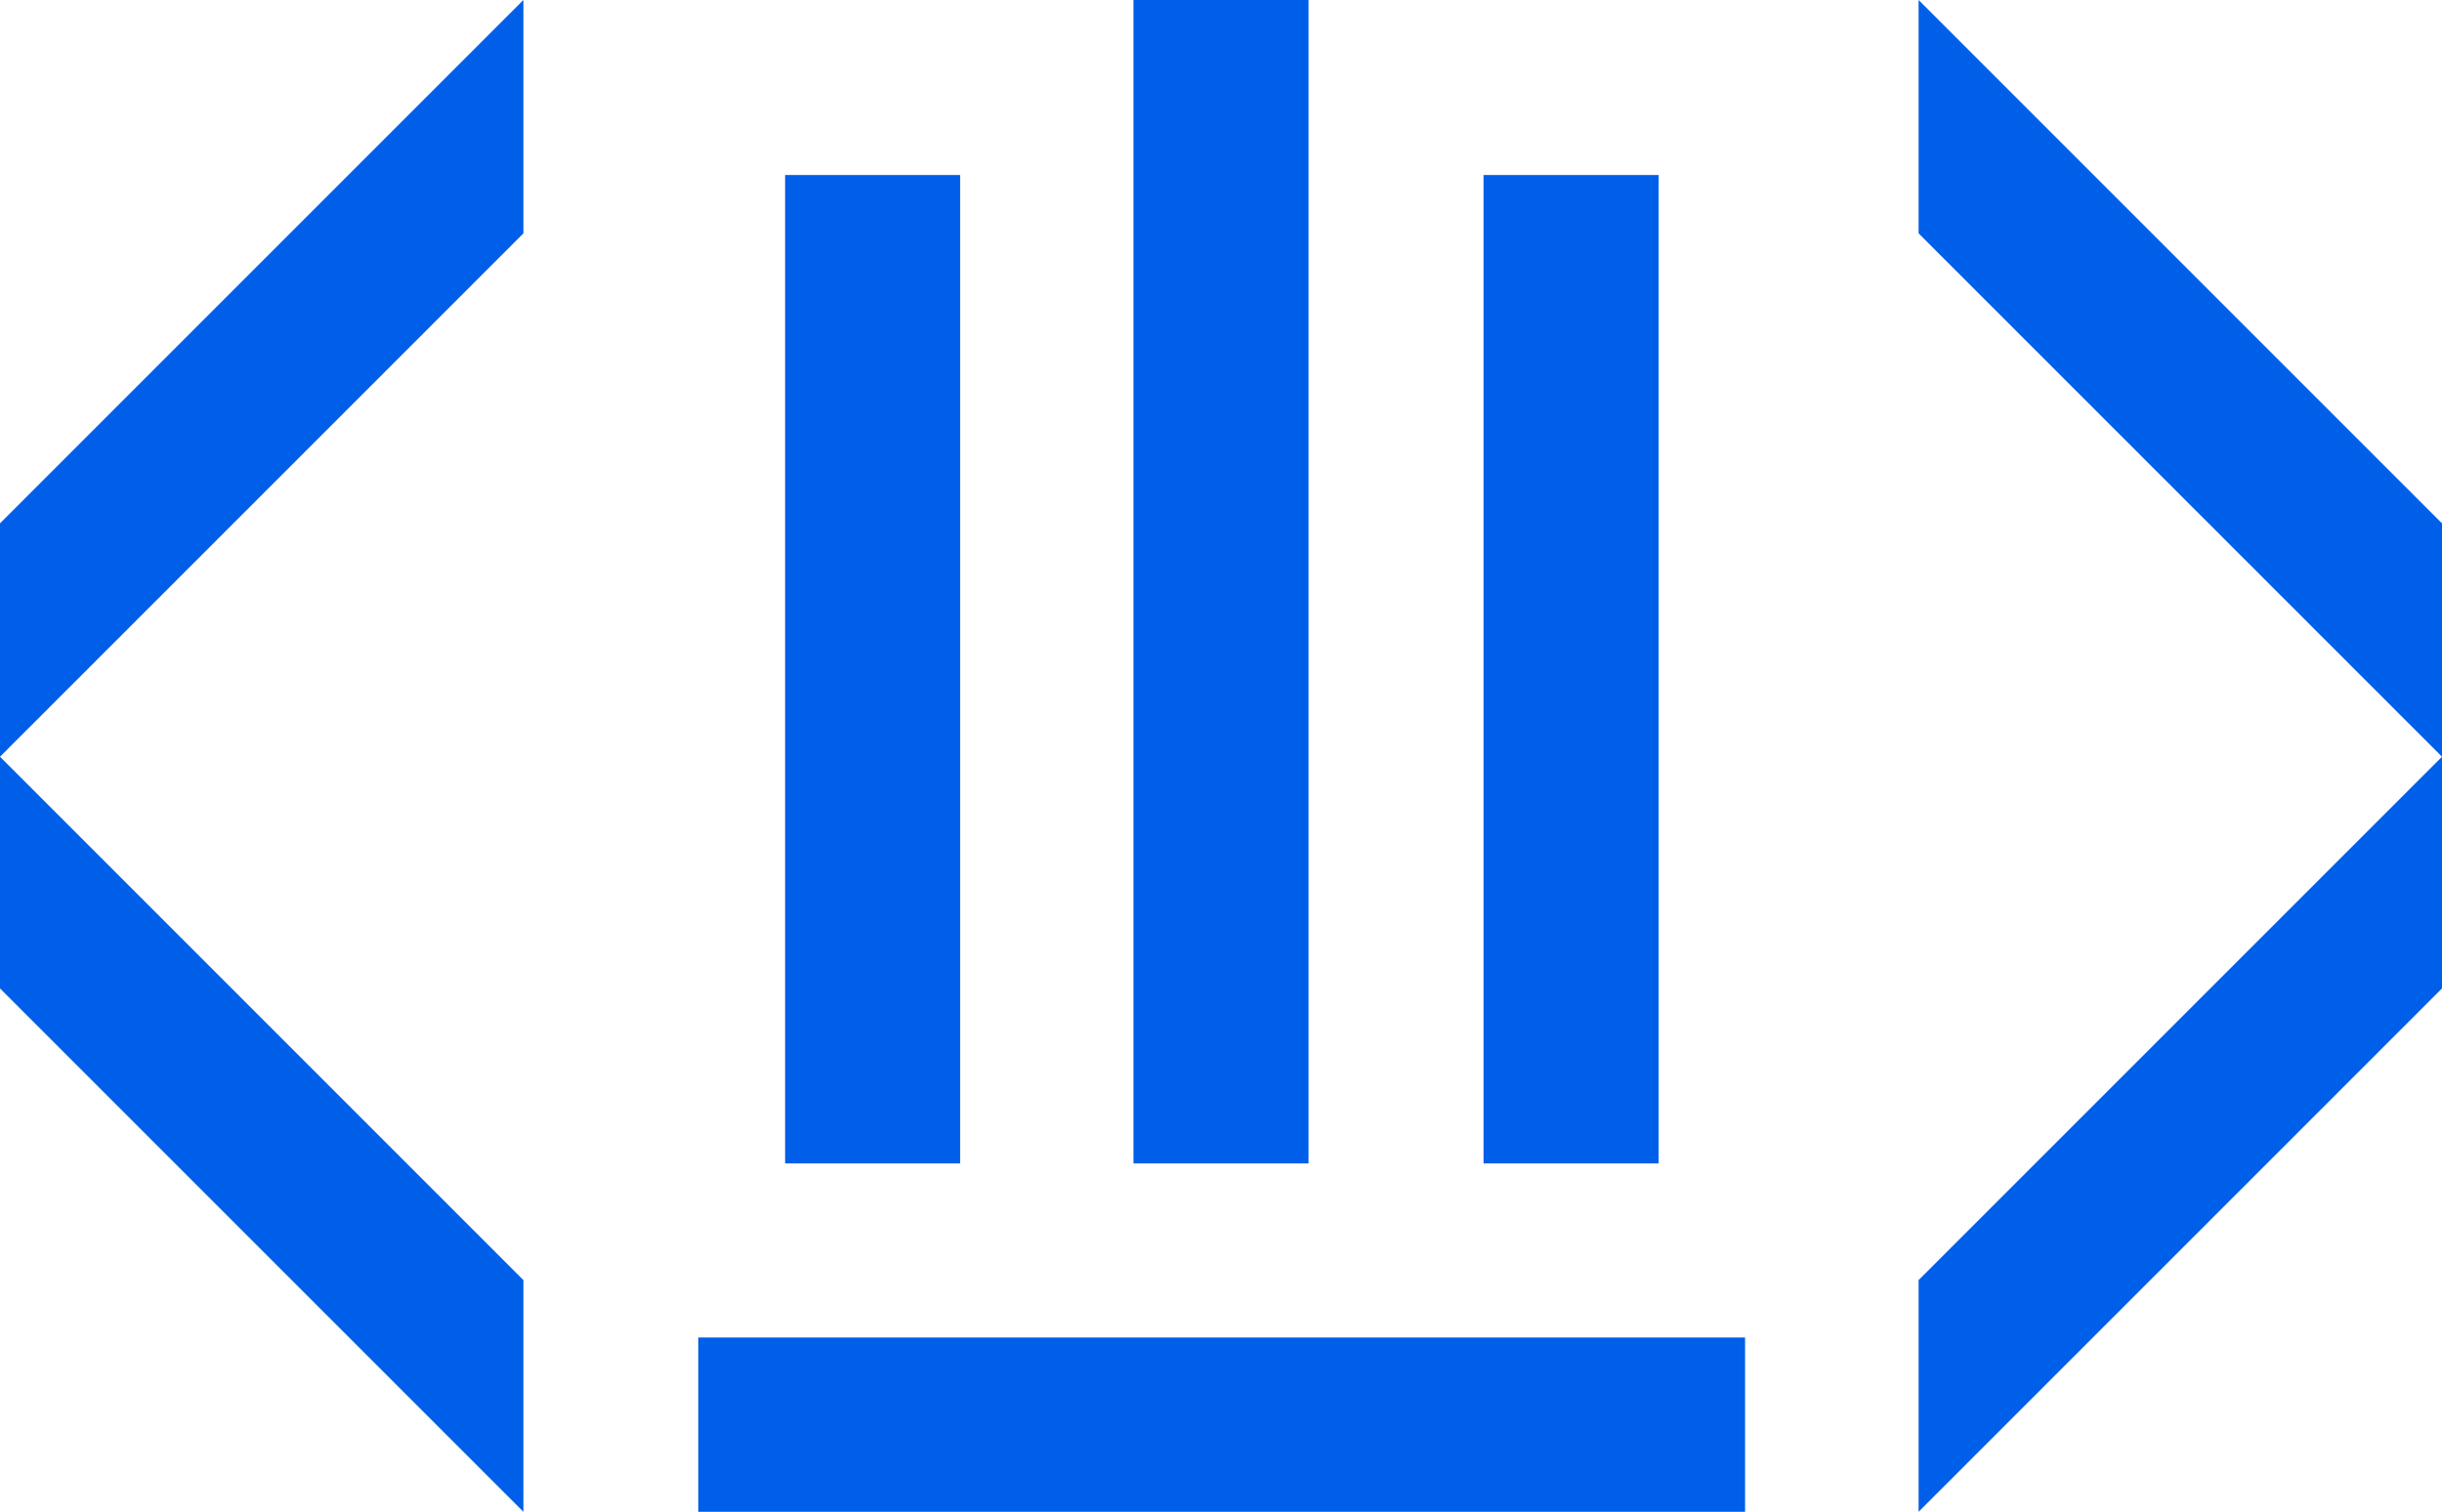 <?xml version="1.0" encoding="utf-8"?>
<!-- Generator: Adobe Illustrator 28.1.0, SVG Export Plug-In . SVG Version: 6.00 Build 0)  -->
<svg version="1.1" id="arte" xmlns="http://www.w3.org/2000/svg" xmlns:xlink="http://www.w3.org/1999/xlink" x="0px" y="0px"
	 viewBox="0 0 146.5 90.7" style="enable-background:new 0 0 146.5 90.7;" xml:space="preserve">
<style type="text/css">
	.st0{fill:#005FE8;}
</style>
<g>
	<g>
		<g>
			<g>
				<polygon class="st0" points="146.5,31.4 146.5,45.4 115.1,14 115.1,0 				"/>
				<polygon class="st0" points="146.5,45.4 146.5,59.3 115.1,90.7 115.1,76.8 				"/>
			</g>
			<g>
				<polygon class="st0" points="0,59.3 0,45.4 31.4,76.8 31.4,90.7 				"/>
				<polygon class="st0" points="0,45.4 0,31.4 31.4,0 31.4,14 				"/>
			</g>
		</g>
		<rect x="68" class="st0" width="10.5" height="69.8"/>
		<rect x="47.1" y="10.5" class="st0" width="10.5" height="59.3"/>
		<rect x="89" y="10.5" class="st0" width="10.5" height="59.3"/>
		
			<rect x="68" y="54.1" transform="matrix(6.123234e-17 -1 1 6.123234e-17 -12.21 158.741)" class="st0" width="10.5" height="62.8"/>
	</g>
</g>
</svg>
